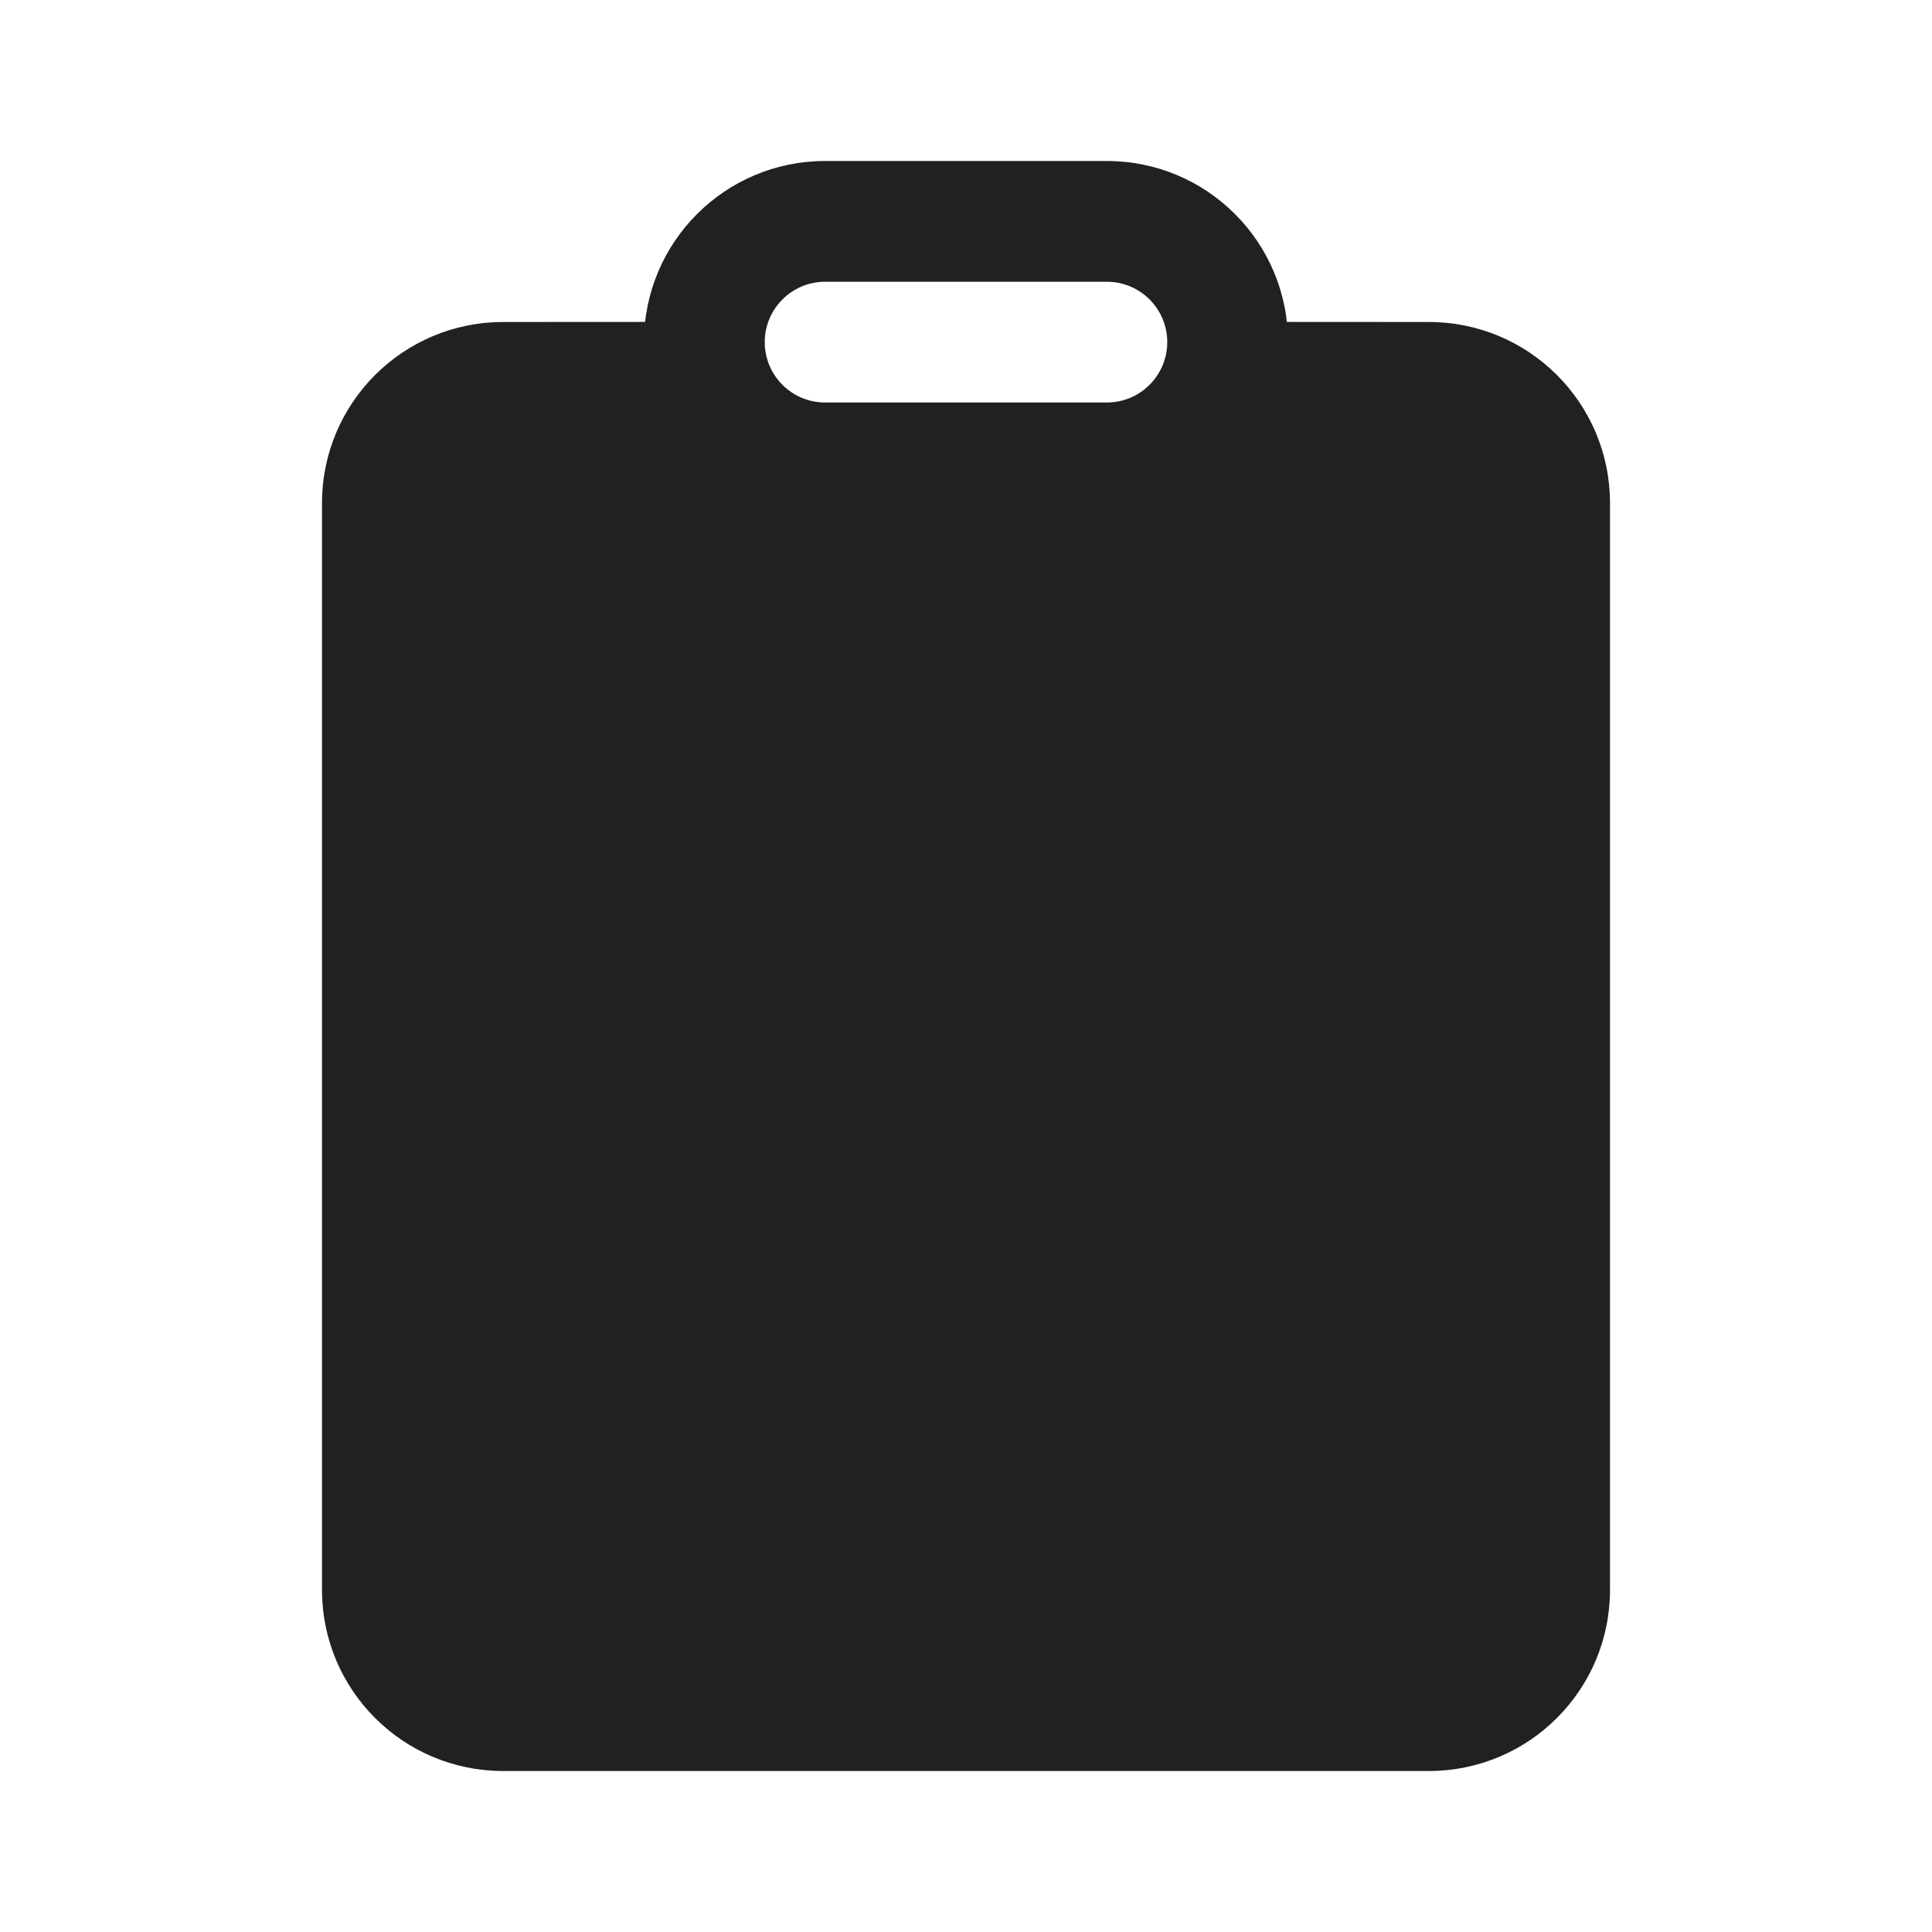 <?xml version="1.0" encoding="UTF-8"?>
<svg width="800px" height="800px" viewBox="0 0 24 24" version="1.1" xmlns="http://www.w3.org/2000/svg" xmlns:xlink="http://www.w3.org/1999/xlink">
    <!-- Uploaded to: SVG Repo, www.svgrepo.com, Generator: SVG Repo Mixer Tools -->
    <title>ic_fluent_clipboard_24_filled</title>
    <desc>Created with Sketch.</desc>
    <g id="🔍-Product-Icons" stroke="none" stroke-width="1" fill="none" fill-rule="evenodd">
        <g id="ic_fluent_clipboard_24_filled" fill="#212121" fill-rule="nonzero">
            <path d="M13.75,3.5 L10.25,3.5 C9.836,3.5 9.5,3.836 9.5,4.25 C9.5,4.664 9.836,5 10.25,5 L13.75,5 C14.164,5 14.5,4.664 14.5,4.25 C14.5,3.836 14.164,3.5 13.75,3.5 Z M10.25,2 L13.75,2 C14.993,2 16,3.007 16,4.25 C16,4.165 15.995,4.082 15.986,3.999 L17.75,4 C18.993,4 20,5.007 20,6.25 L20,19.75 C20,20.993 18.993,22 17.75,22 L6.25,22 C5.007,22 4,20.993 4,19.75 L4,6.25 C4,5.007 5.007,4 6.25,4 L8.014,3.999 C8.005,4.082 8,4.165 8,4.25 C8,3.007 9.007,2 10.25,2 Z" id="🎨-Color">
</path>
        </g>
    </g>
</svg>